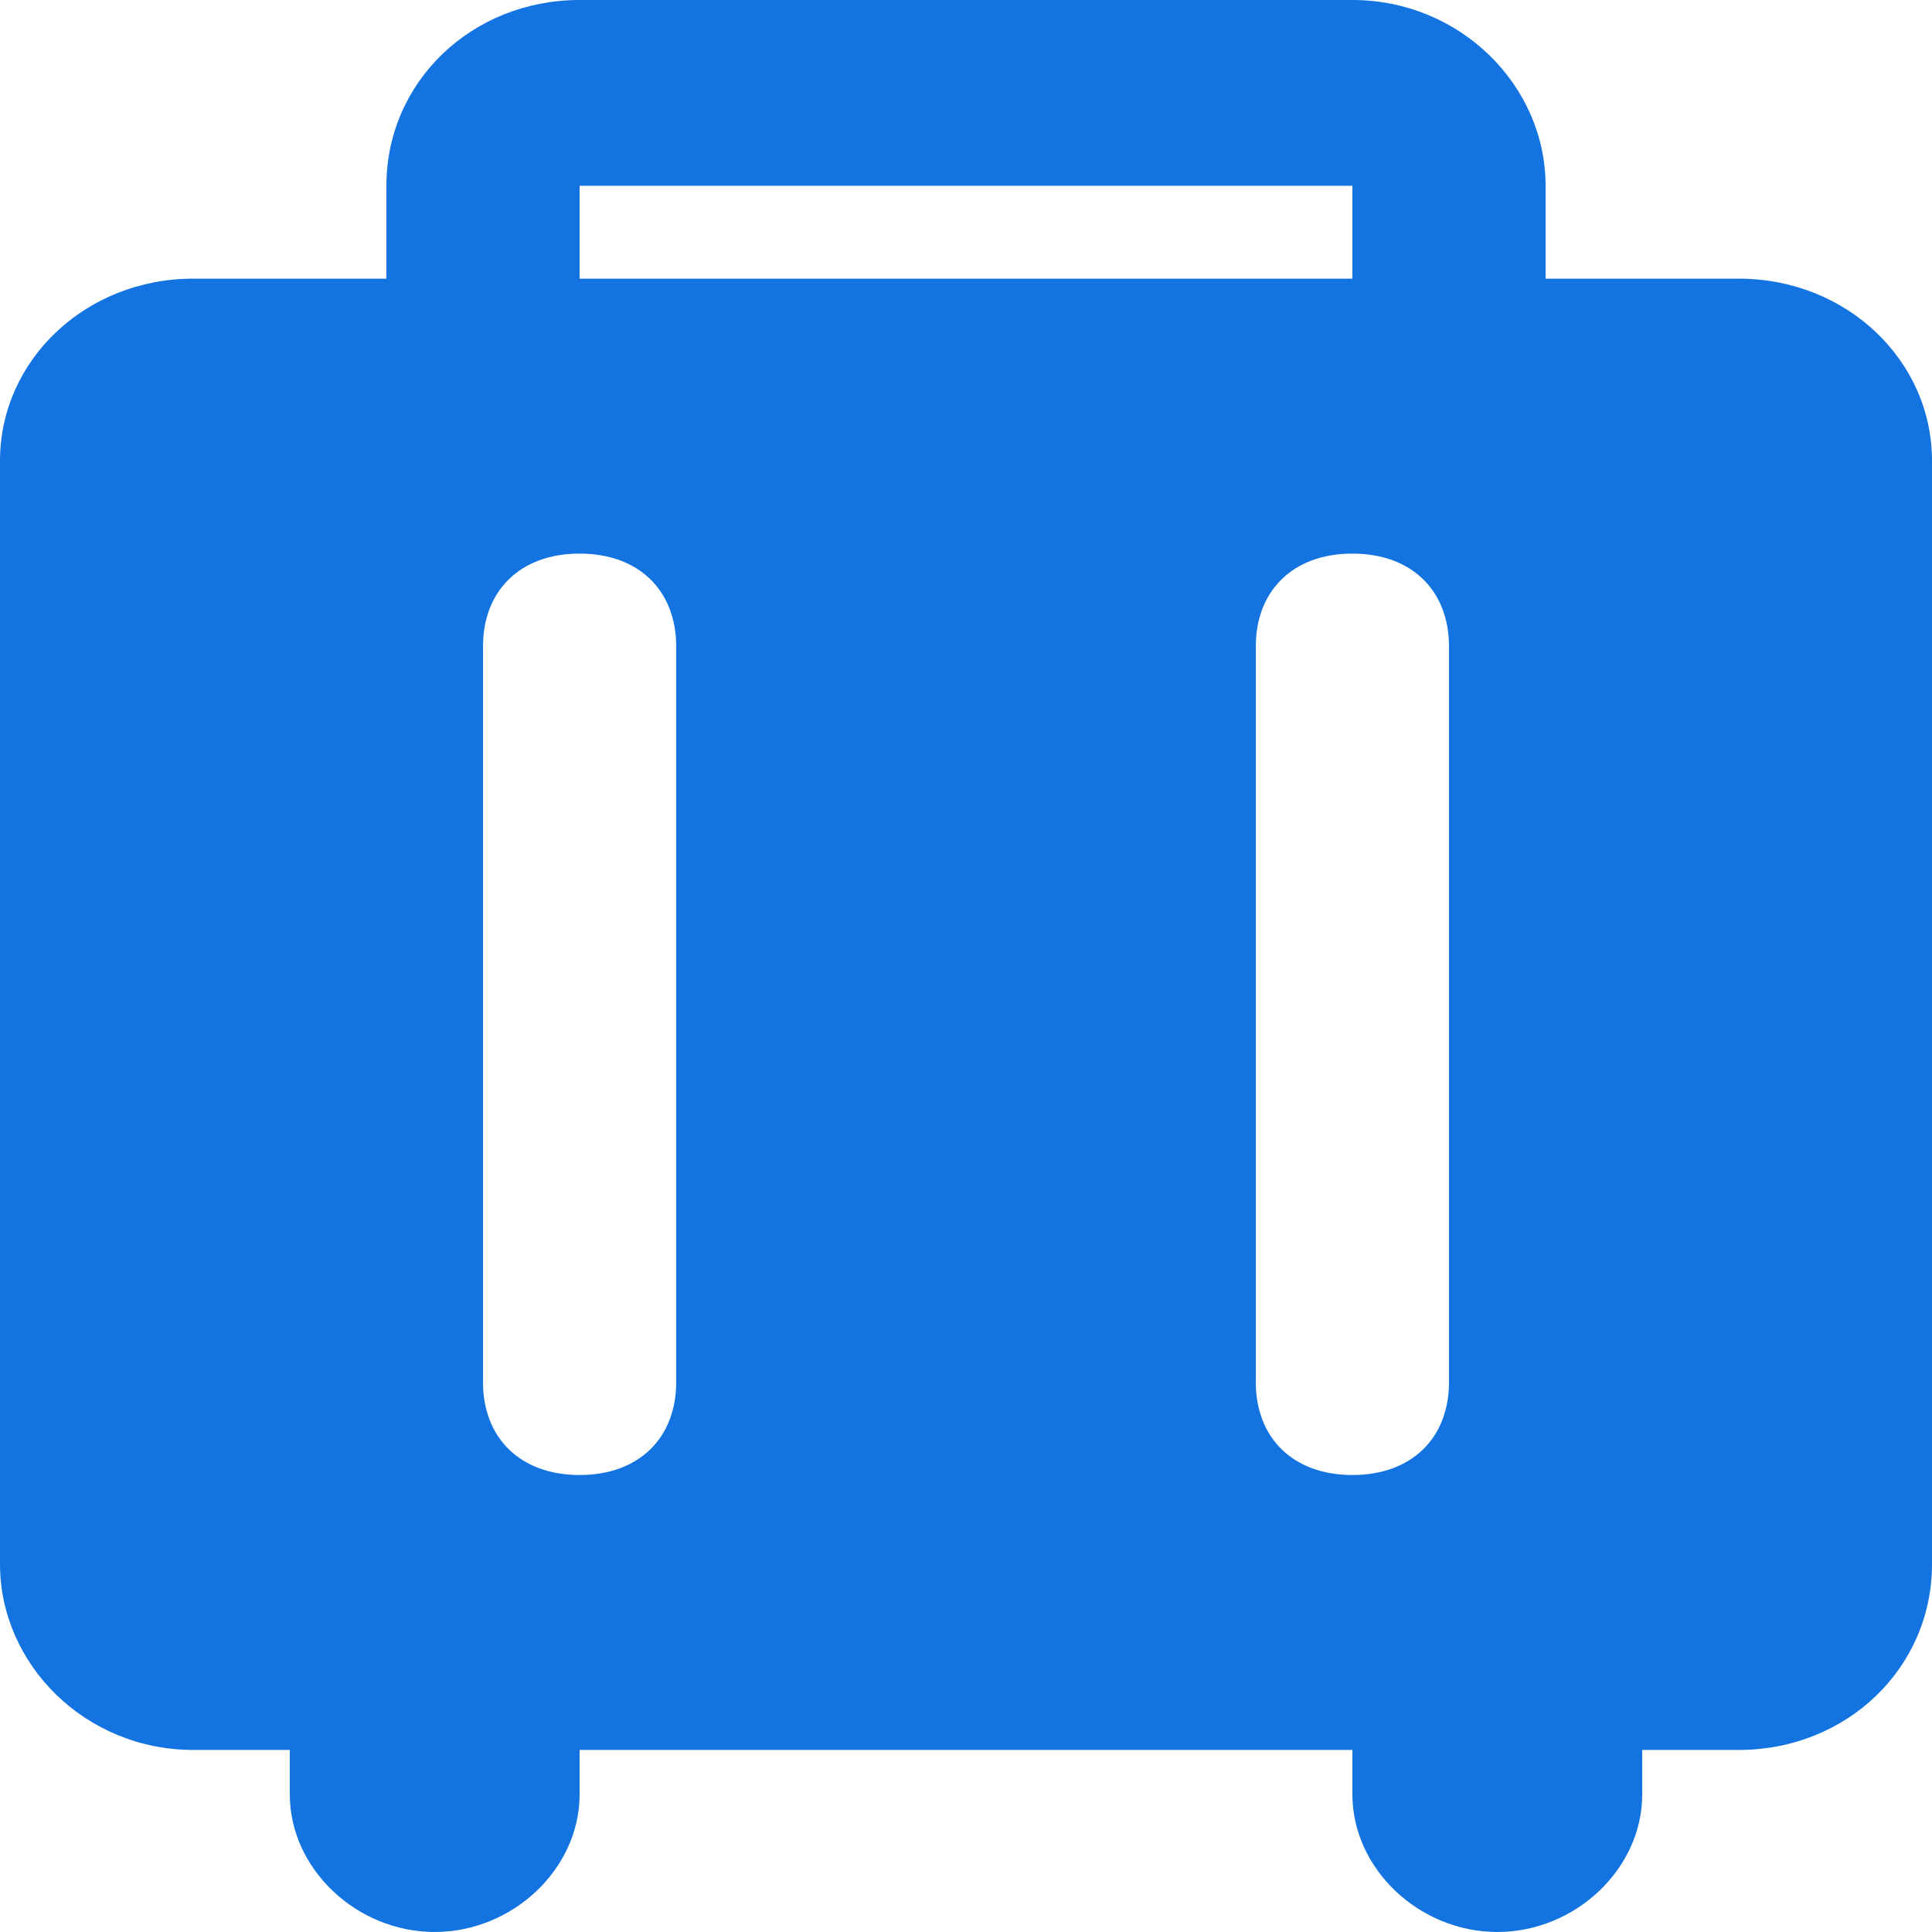 <?xml version="1.0" encoding="utf-8"?>
<!-- Generator: Adobe Illustrator 26.3.1, SVG Export Plug-In . SVG Version: 6.00 Build 0)  -->
<svg version="1.1" id="图层_1" xmlns="http://www.w3.org/2000/svg" xmlns:xlink="http://www.w3.org/1999/xlink" x="0px" y="0px"
	 viewBox="0 0 52 52" style="enable-background:new 0 0 52 52;" xml:space="preserve">
<style type="text/css">
	.st0{fill:#1374E1;}
</style>
<path class="st0" d="M46.8,7.5h-5.2V5c0-2.7-2.3-5-5.2-5H15.6c-2.9,0-5.2,2.2-5.2,5v2.5H5.2C2.3,7.5,0,9.7,0,12.4v29.7
	c0,2.7,2.3,5,5.2,5h2.6v1.2c0,2,1.8,3.7,3.9,3.7s3.9-1.7,3.9-3.7v-1.2h20.8v1.2c0,2,1.8,3.7,3.9,3.7c2.1,0,3.9-1.7,3.9-3.7v-1.2h2.6
	c2.9,0,5.2-2.2,5.2-5V12.4C52,9.7,49.7,7.5,46.8,7.5L46.8,7.5z M39,17.4v19.8c0,1.5-1,2.5-2.6,2.5s-2.6-1-2.6-2.5V17.4
	c0-1.5,1-2.5,2.6-2.5S39,15.9,39,17.4z M15.6,5h20.8v2.5H15.6V5z M18.2,37.2c0,1.5-1,2.5-2.6,2.5s-2.6-1-2.6-2.5V17.4
	c0-1.5,1-2.5,2.6-2.5s2.6,1,2.6,2.5V37.2z"/>
</svg>
